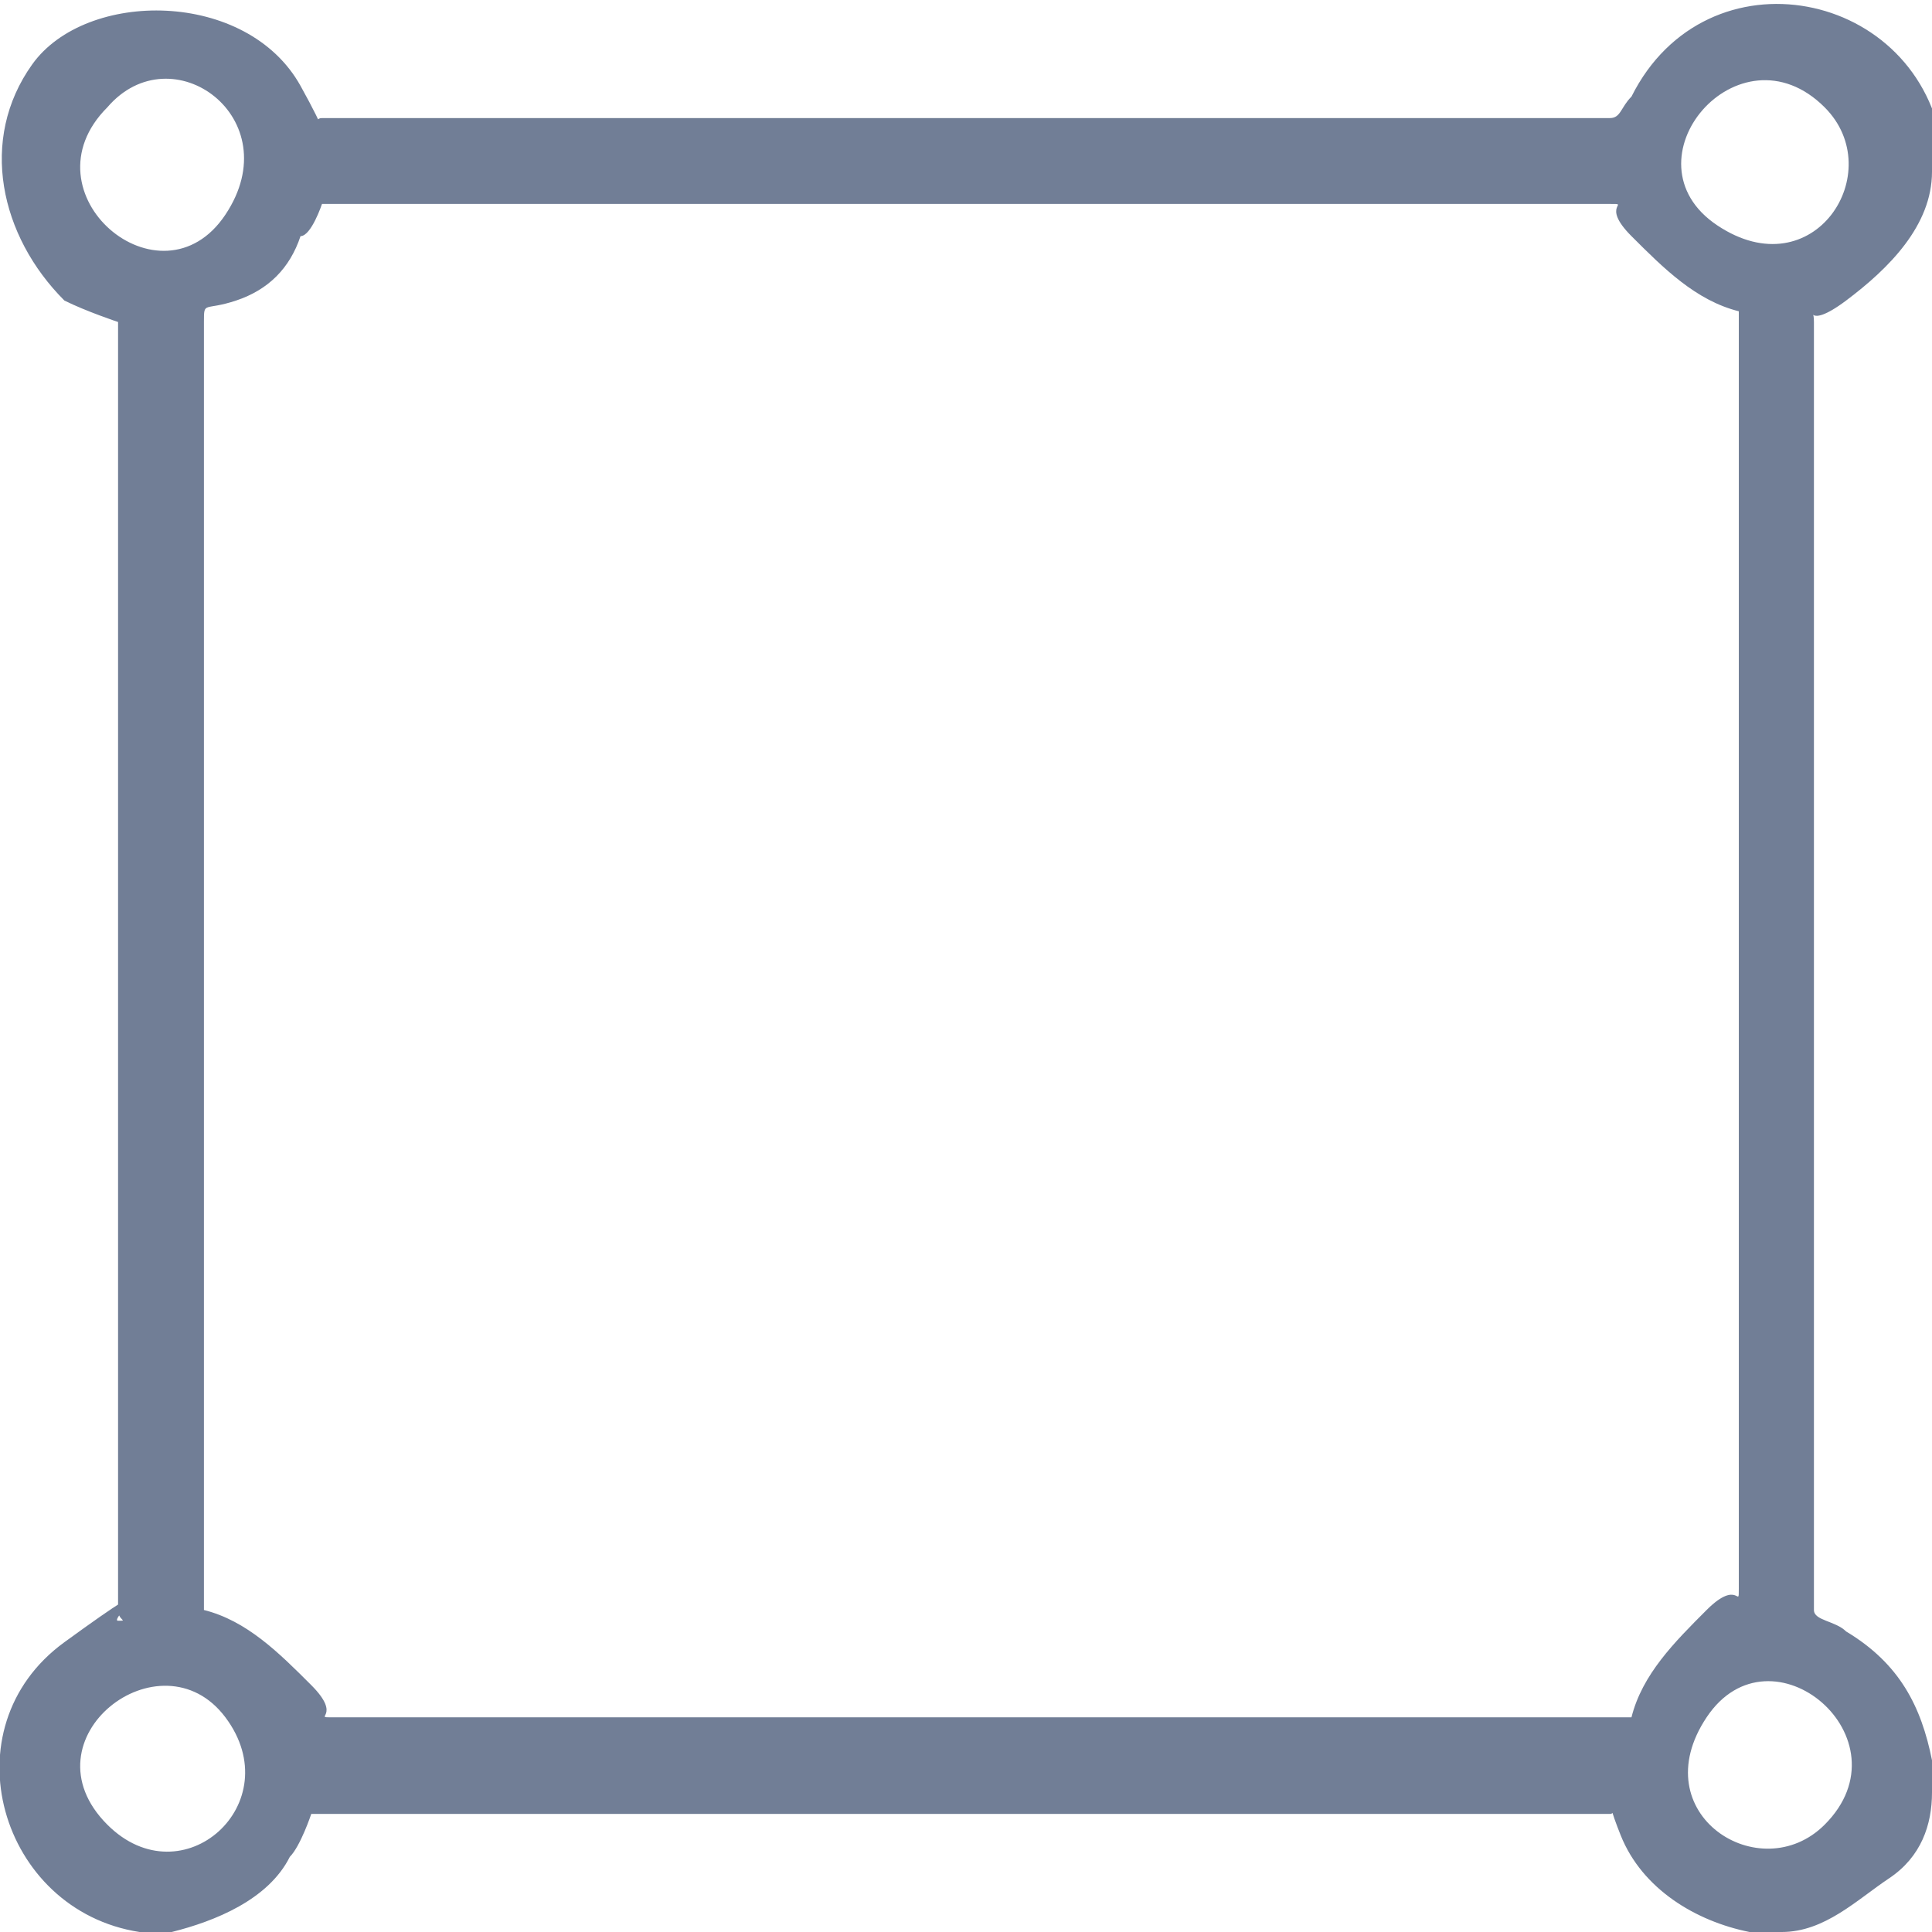 <?xml version="1.0" encoding="UTF-8"?>
<svg id="OBJECTS" xmlns="http://www.w3.org/2000/svg" version="1.1" viewBox="0 0 18 18">
  <!-- Generator: Adobe Illustrator 29.2.1, SVG Export Plug-In . SVG Version: 2.1.0 Build 116)  -->
  <defs>
    <style>
      .st0 {
        fill: #717e96;
      }
    </style>
  </defs>
  <path class="st0" d="M18,1.3v.3c0,.5-.4.9-.8,1.2s-.3,0-.3.2v12c0,.1.2.1.3.2.5.3.7.7.8,1.2v.3c0,.3-.1.6-.4.8s-.6.5-1,.5h-.3c-.5-.1-1-.4-1.2-.9s0-.2-.1-.2H3s0,0-.1,0c0,0-.1.3-.2.4-.2.4-.7.6-1.1.7-.1,0-.2,0-.3,0-1.3-.2-1.8-1.9-.7-2.7s.4-.2.5-.2,0,0,0-.1V3s0,0,0,0c0,0-.3-.1-.5-.2C0,2.2-.2,1.3.3.6s2-.7,2.5.2,0,.3.2.3h12c.1,0,.1-.1.2-.2.7-1.4,2.7-1,2.9.5ZM1,1c-.8.8.5,1.9,1.1,1S1.6.3,1,1ZM17,1c-.8-.8-1.9.5-1,1.1s1.6-.5,1-1.1ZM3,1.9c0,0-.1.3-.2.3-.1.3-.3.5-.6.6s-.3,0-.3.2v12c.4.1.7.4,1,.7s0,.3.2.3h12.1c.1-.4.4-.7.7-1s.3,0,.3-.2V2.9c-.4-.1-.7-.4-1-.7s0-.3-.2-.3H3ZM1,17c.7.7,1.7-.2,1.1-1s-1.9.2-1.1,1ZM17,17c.8-.8-.5-1.9-1.1-1s.5,1.6,1.1,1Z"/>
</svg>